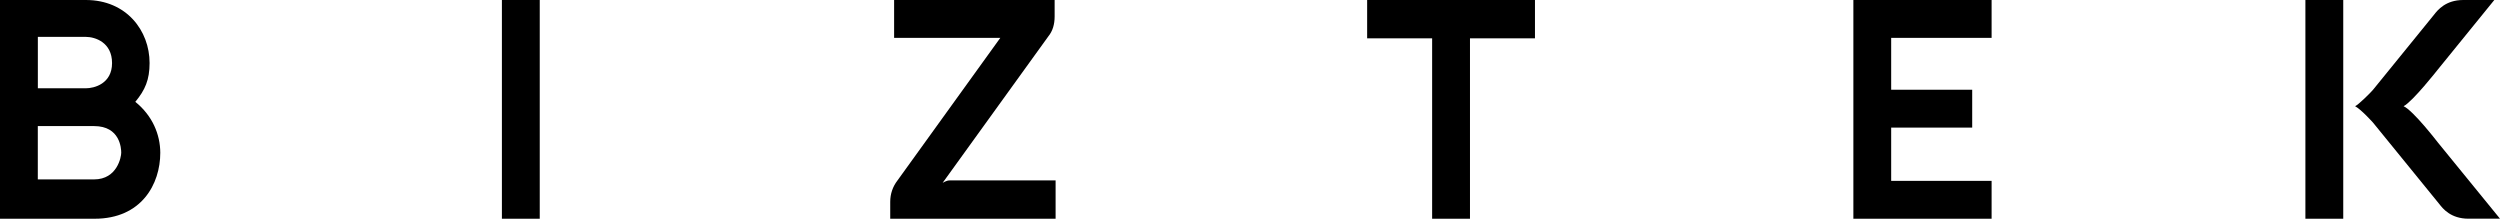 <?xml version="1.0" encoding="UTF-8"?>
<svg id="Layer_1" data-name="Layer 1" xmlns="http://www.w3.org/2000/svg" viewBox="0 0 623.58 54.56">
  <path d="M33.75,25.4c2.45-2.95,3.56-5.51,3.56-9.69,0-8.04-5.75-15.71-15.9-15.71H0v54.56h23.59c11.72,0,16.39-8.65,16.39-16.46-.02-4.57-1.95-9.24-6.23-12.7h0ZM27.95,15.73c0,5.18-4.48,6.29-6.53,6.29h-11.98v-12.82h11.98c2.29,0,6.53,1.35,6.53,6.53h0ZM9.44,31.45h14.03c6.49,0,6.77,5.57,6.77,6.65,0,.97-.96,6.65-6.78,6.65h-14.03v-13.31h0Z"/>
  <rect x="125.19" y="0" width="9.44" height="54.56"/>
  <polygon points="341.01 0 341.01 9.56 357.22 9.56 357.22 54.56 366.66 54.56 366.66 9.56 382.87 9.56 382.87 0 341.01 0"/>
  <polygon points="496.77 9.44 496.77 0 462.29 0 462.29 54.56 496.77 54.56 496.77 45.12 471.72 45.12 471.72 31.82 491.93 31.82 491.93 22.38 471.72 22.38 471.72 9.44 496.77 9.44"/>
  <g>
    <rect x="575.04" y="0" width="9.44" height="54.56"/>
    <path d="M599.54,26.49c2.3-1.21,8.47-9.07,8.47-9.07L622.16,0h-7.74c-4.41,0-6.41,2.54-7.26,3.63,0,0-14.76,18.15-15.24,18.75s-3.63,3.75-4.48,4.11c1.57.85,4.48,4.11,4.48,4.11l16.54,20.32c.85,1.09,2.82,3.63,7.26,3.63h7.86l-15.58-19.11s-6.05-7.86-8.47-8.95h.01Z"/>
  </g>
  <path d="M235.12,45.61l26.37-36.54c1.09-1.33,1.57-3.02,1.57-4.96V0h-40.04v9.44h26.49l-25.65,35.57c-1.21,1.57-1.81,3.39-1.81,5.32v4.23h41.25v-9.56h-26.41c-.91,0-1.65.6-1.77.6h0Z"/>
</svg>